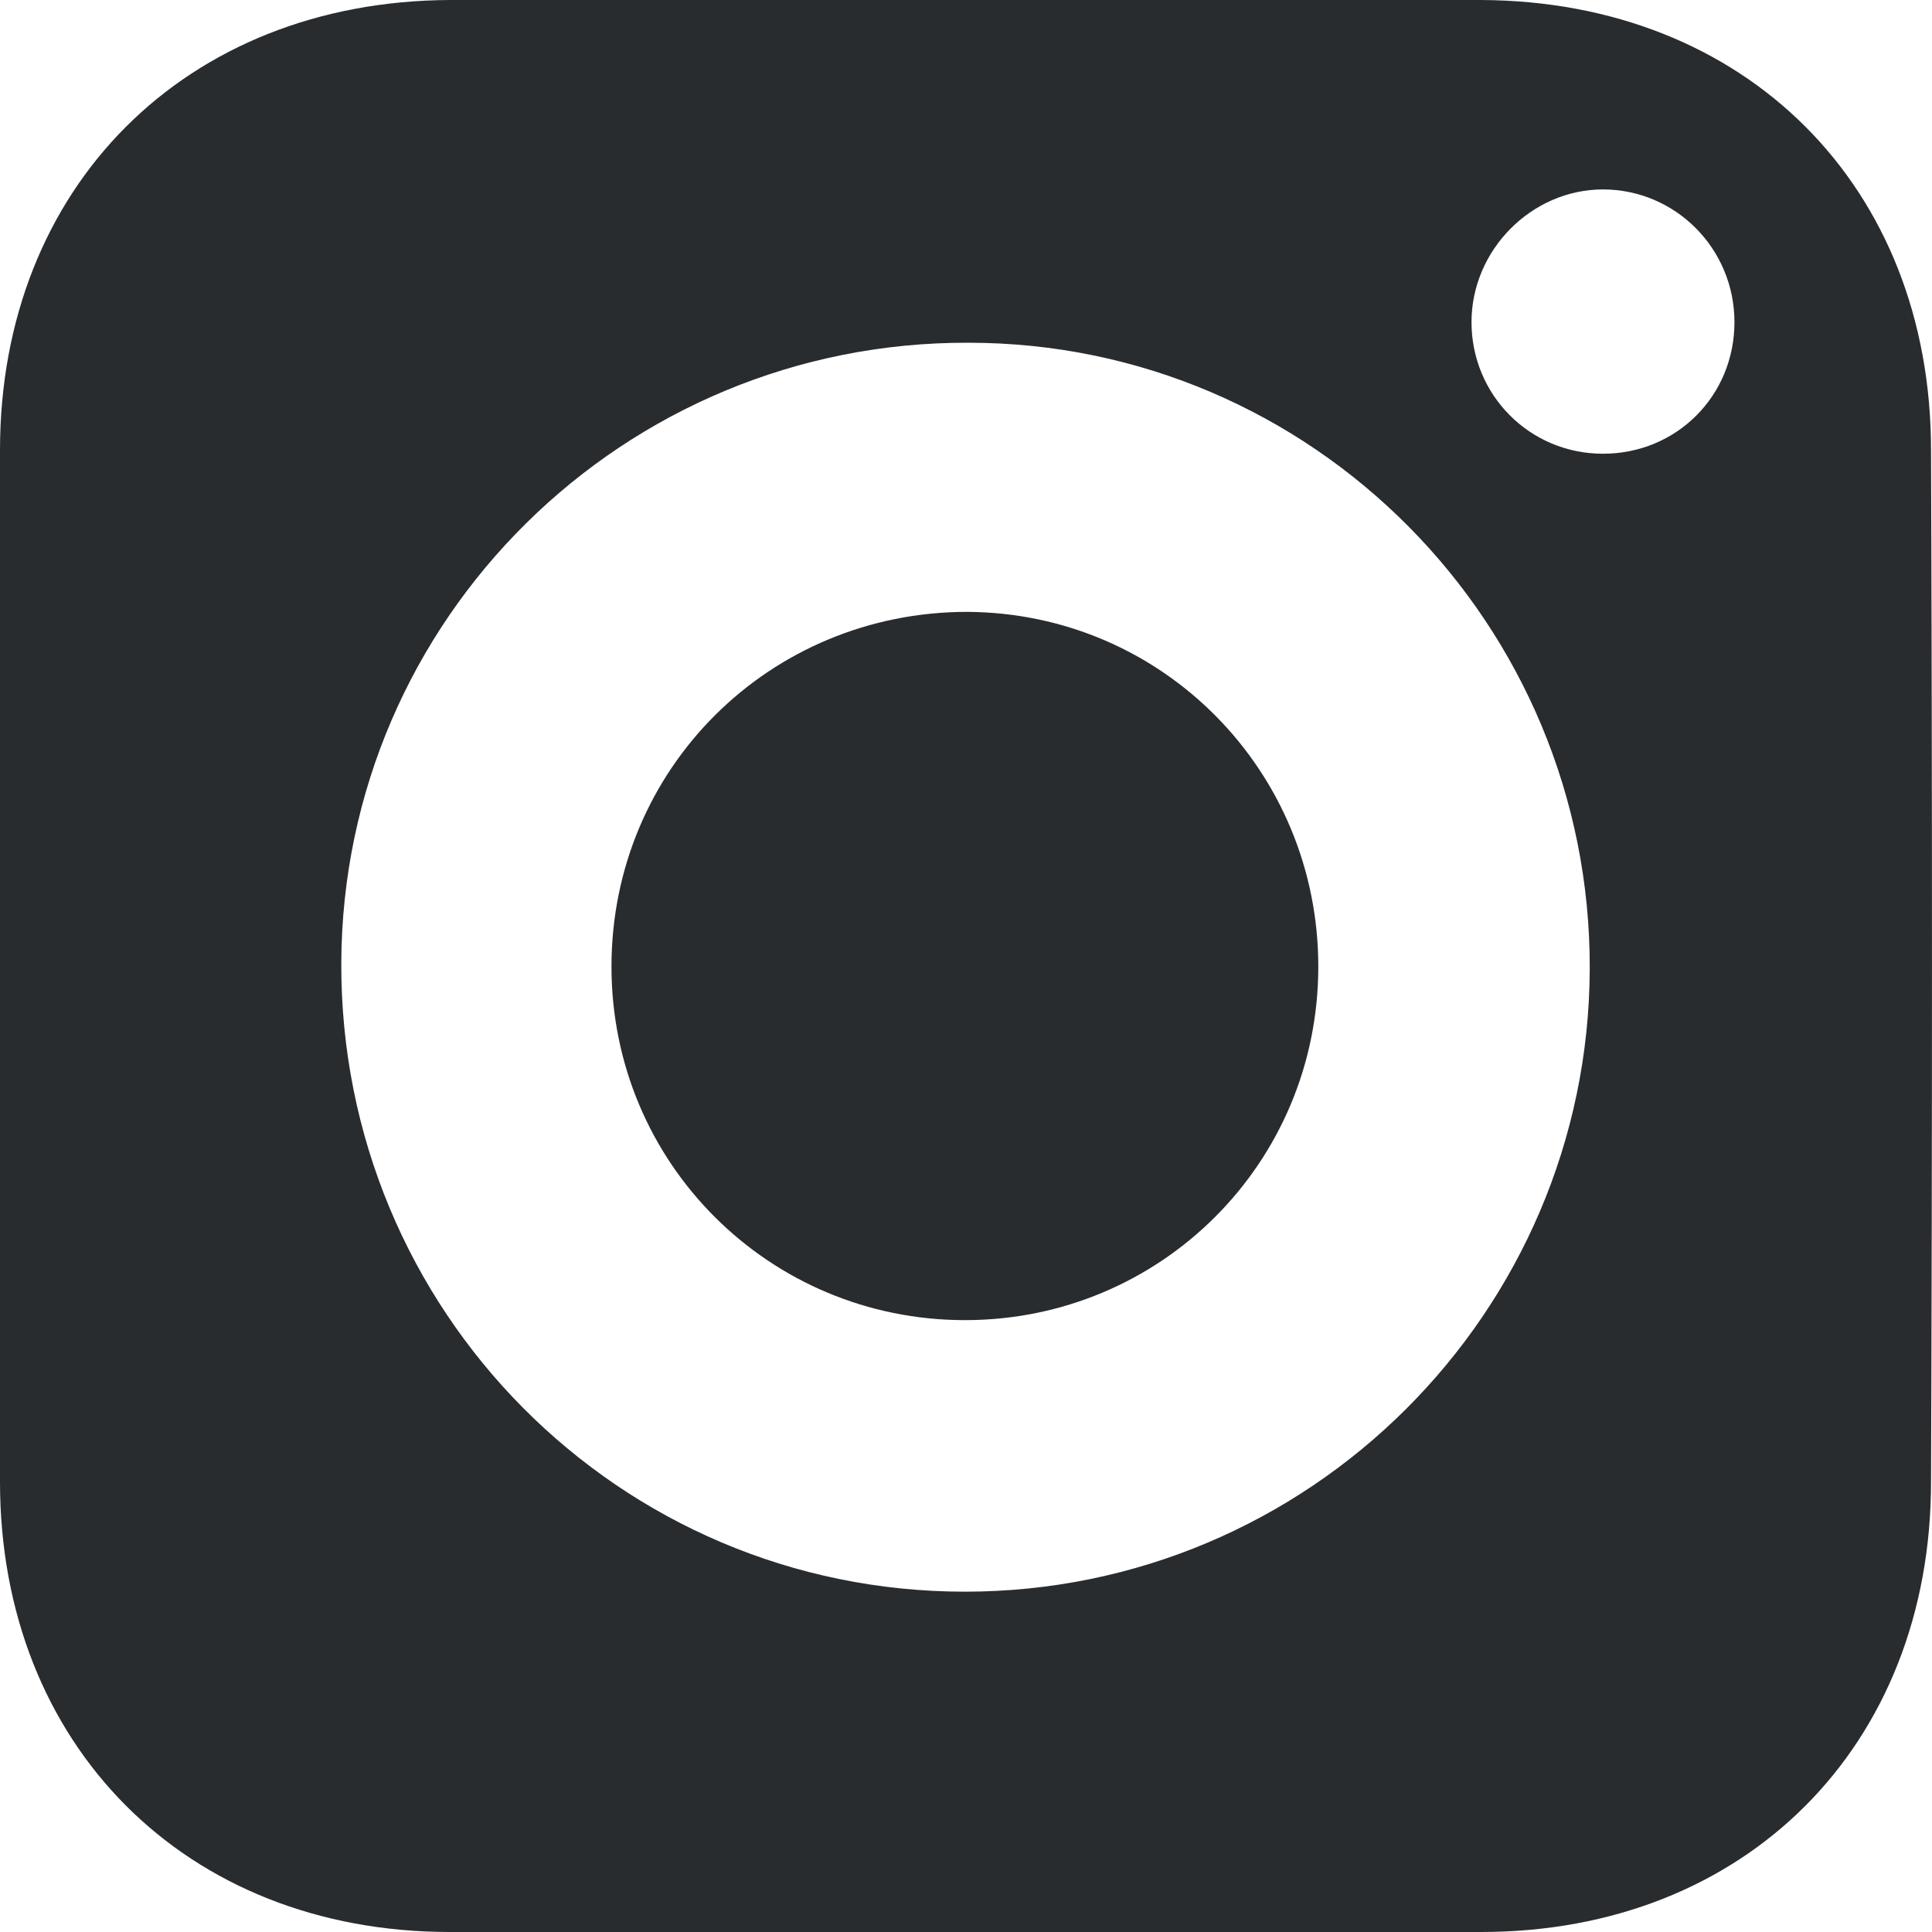 <svg width="20" height="20" viewBox="0 0 20 20" fill="none" xmlns="http://www.w3.org/2000/svg">
<path d="M10.039 0C11.799 0 13.56 0 15.333 0C18.067 0.012 19.99 1.924 19.99 4.66C20.003 8.22 20.003 11.78 19.99 15.34C19.99 18.076 18.067 20 15.333 20C11.774 20 8.216 20 4.657 20C1.923 20 -0 18.064 -0 15.34C-0 11.78 -0 8.22 -0 4.66C-0 1.936 1.923 0.012 4.657 0C6.443 0 8.241 0 10.039 0ZM16.457 10.031C16.469 6.458 13.585 3.548 10.026 3.548C6.455 3.535 3.546 6.408 3.533 9.969C3.521 13.566 6.405 16.477 9.989 16.477C13.547 16.477 16.444 13.591 16.457 10.031ZM17.955 3.335C17.955 2.573 17.343 1.961 16.594 1.961C15.857 1.961 15.233 2.586 15.233 3.335C15.233 4.085 15.832 4.697 16.594 4.697C17.356 4.697 17.955 4.097 17.955 3.335Z" fill="#292C2F"/>
<path d="M9.989 13.666C7.966 13.666 6.33 12.043 6.33 10.006C6.33 7.958 7.966 6.334 10.014 6.334C12.037 6.346 13.647 7.983 13.647 10.006C13.647 12.043 12.012 13.666 9.989 13.666Z" fill="#292C2F"/>
</svg>
